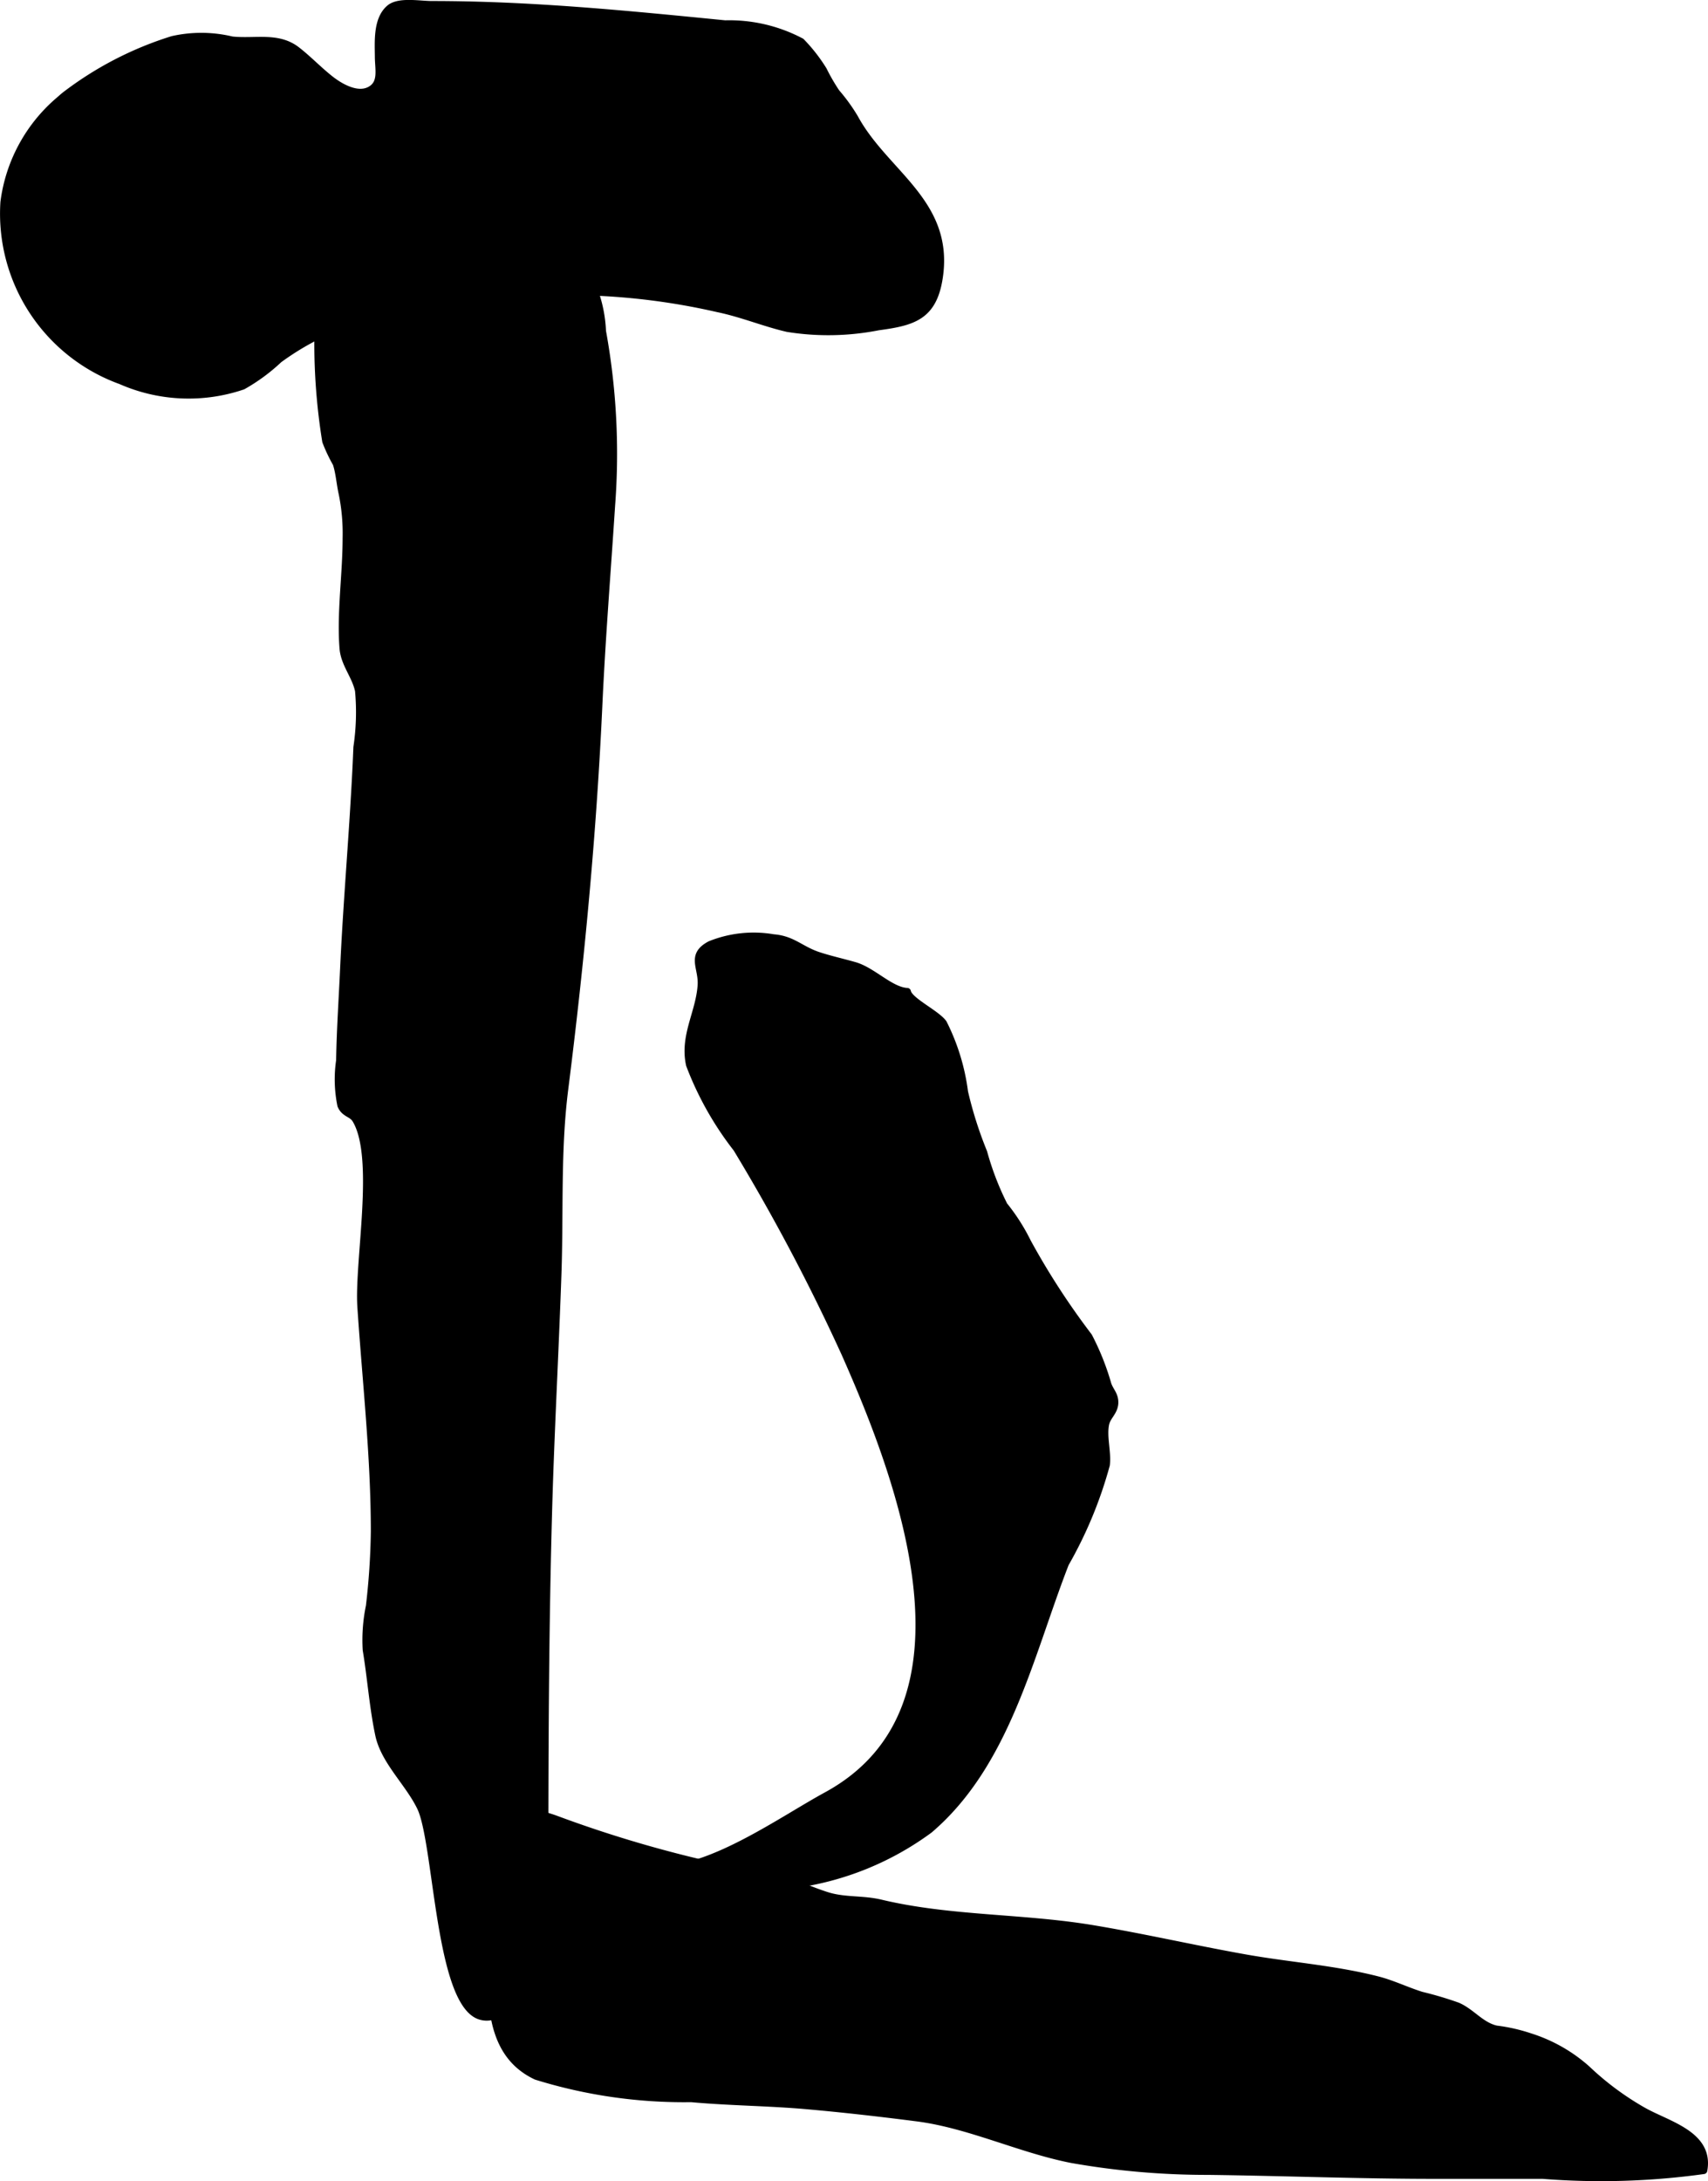 <?xml version="1.0" encoding="UTF-8"?>
<svg xmlns="http://www.w3.org/2000/svg"
     version="1.1"
     width="12.424mm"
     height="15.864mm"
     viewBox="0 0 35.217 44.969">
   <defs>
      <style type="text/css"><![CDATA[
      .a {
        stroke: #000;
        stroke-linecap: round;
        stroke-linejoin: round;
        stroke-width: 0.15px;
      }
    ]]></style>
   </defs>
   <path class="a"
         d="M10.137,39.928c0-.667-.016-1.333-.019-2-.003-.425-.03-.819.516-.663.272.079.568.148.837.246a25.106,25.106,0,0,0,2.983.902c.504.114,1.049.169,1.552.301.346.091.691.256,1.031.365.379.122.741.068,1.128.161,1.427.339,2.908.284,4.355.524,1.058.176,2.086.414,3.141.602.914.164,1.836.224,2.742.455.312.08.596.221.906.318a7.261,7.261,0,0,1,.744.221c.293.128.478.402.797.476a3.551,3.551,0,0,1,.701.159,3.212,3.212,0,0,1,1.168.664,5.945,5.945,0,0,0,1.147.854c.508.293,1.4.489,1.262,1.235a15.341,15.341,0,0,1-3.316.099h-2.195c-1.574,0-3.135-.062-4.703-.082a16.043,16.043,0,0,1-2.818-.245c-1.073-.211-2.119-.724-3.205-.86-.748-.096-1.5-.182-2.248-.248-.782-.07-1.599-.074-2.39-.146a10.272,10.272,0,0,1-3.196-.461C9.969,42.294,10.137,40.968,10.137,39.928Z"/>
   <path class="a"
         d="M1.333,1.972A7.117,7.117,0,0,1,3.557.818,2.702,2.702,0,0,1,4.782.827c.476.051.947-.094,1.337.209.22.17.44.398.667.58.168.137.566.406.858.234.239-.141.162-.416.16-.672-.002-.312-.039-.776.23-1.005.19-.161.612-.077.873-.077,2.05,0,4.028.199,6.044.398a3.165,3.165,0,0,1,1.568.367,3.377,3.377,0,0,1,.456.584,4.028,4.028,0,0,0,.268.463,3.651,3.651,0,0,1,.379.524c.626,1.156,1.994,1.747,1.738,3.318-.127.777-.54.89-1.25.985a5.315,5.315,0,0,1-1.872.034c-.471-.108-.944-.306-1.435-.407a13.895,13.895,0,0,0-2.871-.351,17.574,17.574,0,0,0-3.36.064,7.814,7.814,0,0,0-1.526.626,5.632,5.632,0,0,0-1.295.708,3.811,3.811,0,0,1-.746.549A3.468,3.468,0,0,1,2.49,7.848,3.662,3.662,0,0,1,.083,4.169a3.306,3.306,0,0,1,1.117-2.082C1.245,2.048,1.289,2.009,1.333,1.972Z"/>
   <path class="a"
         d="M6.882,5.428a1.821,1.821,0,0,1,.526-.51A4.948,4.948,0,0,1,10.28,4.593a2.495,2.495,0,0,1,1.563.654,2.772,2.772,0,0,1,.577,1.582,14.075,14.075,0,0,1,.188,3.59c-.089,1.366-.199,2.731-.262,4.098-.121,2.653-.371,5.299-.704,7.934-.161,1.265-.096,2.541-.141,3.82-.048,1.382-.12,2.762-.169,4.143q-.016.457-.028.912c-.074,2.756-.073,5.513-.073,8.27,0,.539-.6,2.17-1.316,1.973-.87-.238-.891-3.574-1.242-4.305-.245-.51-.747-.952-.862-1.499-.122-.579-.162-1.175-.258-1.749a3.433,3.433,0,0,1,.066-.902,14.752,14.752,0,0,0,.102-1.535c0-1.55-.175-3.092-.278-4.637-.062-.938.362-3.08-.107-3.859-.079-.132-.231-.117-.305-.293a2.666,2.666,0,0,1-.026-.925c.011-.636.054-1.27.083-1.904.046-1.003.124-2.005.189-3.008.033-.515.064-1.03.084-1.546a4.864,4.864,0,0,0,.034-1.166c-.066-.313-.295-.553-.32-.877-.057-.727.064-1.531.064-2.268a4.074,4.074,0,0,0-.083-.928c-.045-.203-.058-.418-.12-.61a3.372,3.372,0,0,1-.217-.458,12.612,12.612,0,0,1-.163-2.103,5.336,5.336,0,0,1,.138-.702,2.203,2.203,0,0,1,.064-.643A1.281,1.281,0,0,1,6.882,5.428Z"/>
   <path class="a"
         d="M14.22,21.954c-.131-.598.2-1.068.239-1.639.025-.37-.236-.617.184-.839a2.395,2.395,0,0,1,1.303-.139c.395.03.559.241.919.362.246.082.509.139.758.211.374.108.737.516,1.084.534.037.194.593.446.743.651a4.381,4.381,0,0,1,.435,1.418,8.159,8.159,0,0,0,.396,1.246,5.877,5.877,0,0,0,.421,1.094,4.037,4.037,0,0,1,.485.76,15.367,15.367,0,0,0,1.26,1.941,5.224,5.224,0,0,1,.395.992c.051.142.152.217.141.391-.014.178-.152.259-.188.42-.055.263.045.574.014.844a8.685,8.685,0,0,1-.843,2.034c-.73,1.873-1.204,4.122-2.803,5.487a6.075,6.075,0,0,1-5.681.82c1.121.074,2.599-.997,3.564-1.523,3.308-1.803,1.546-6.481.378-9.114a41.018,41.018,0,0,0-2.233-4.226A6.613,6.613,0,0,1,14.22,21.954Z"/>
</svg>
